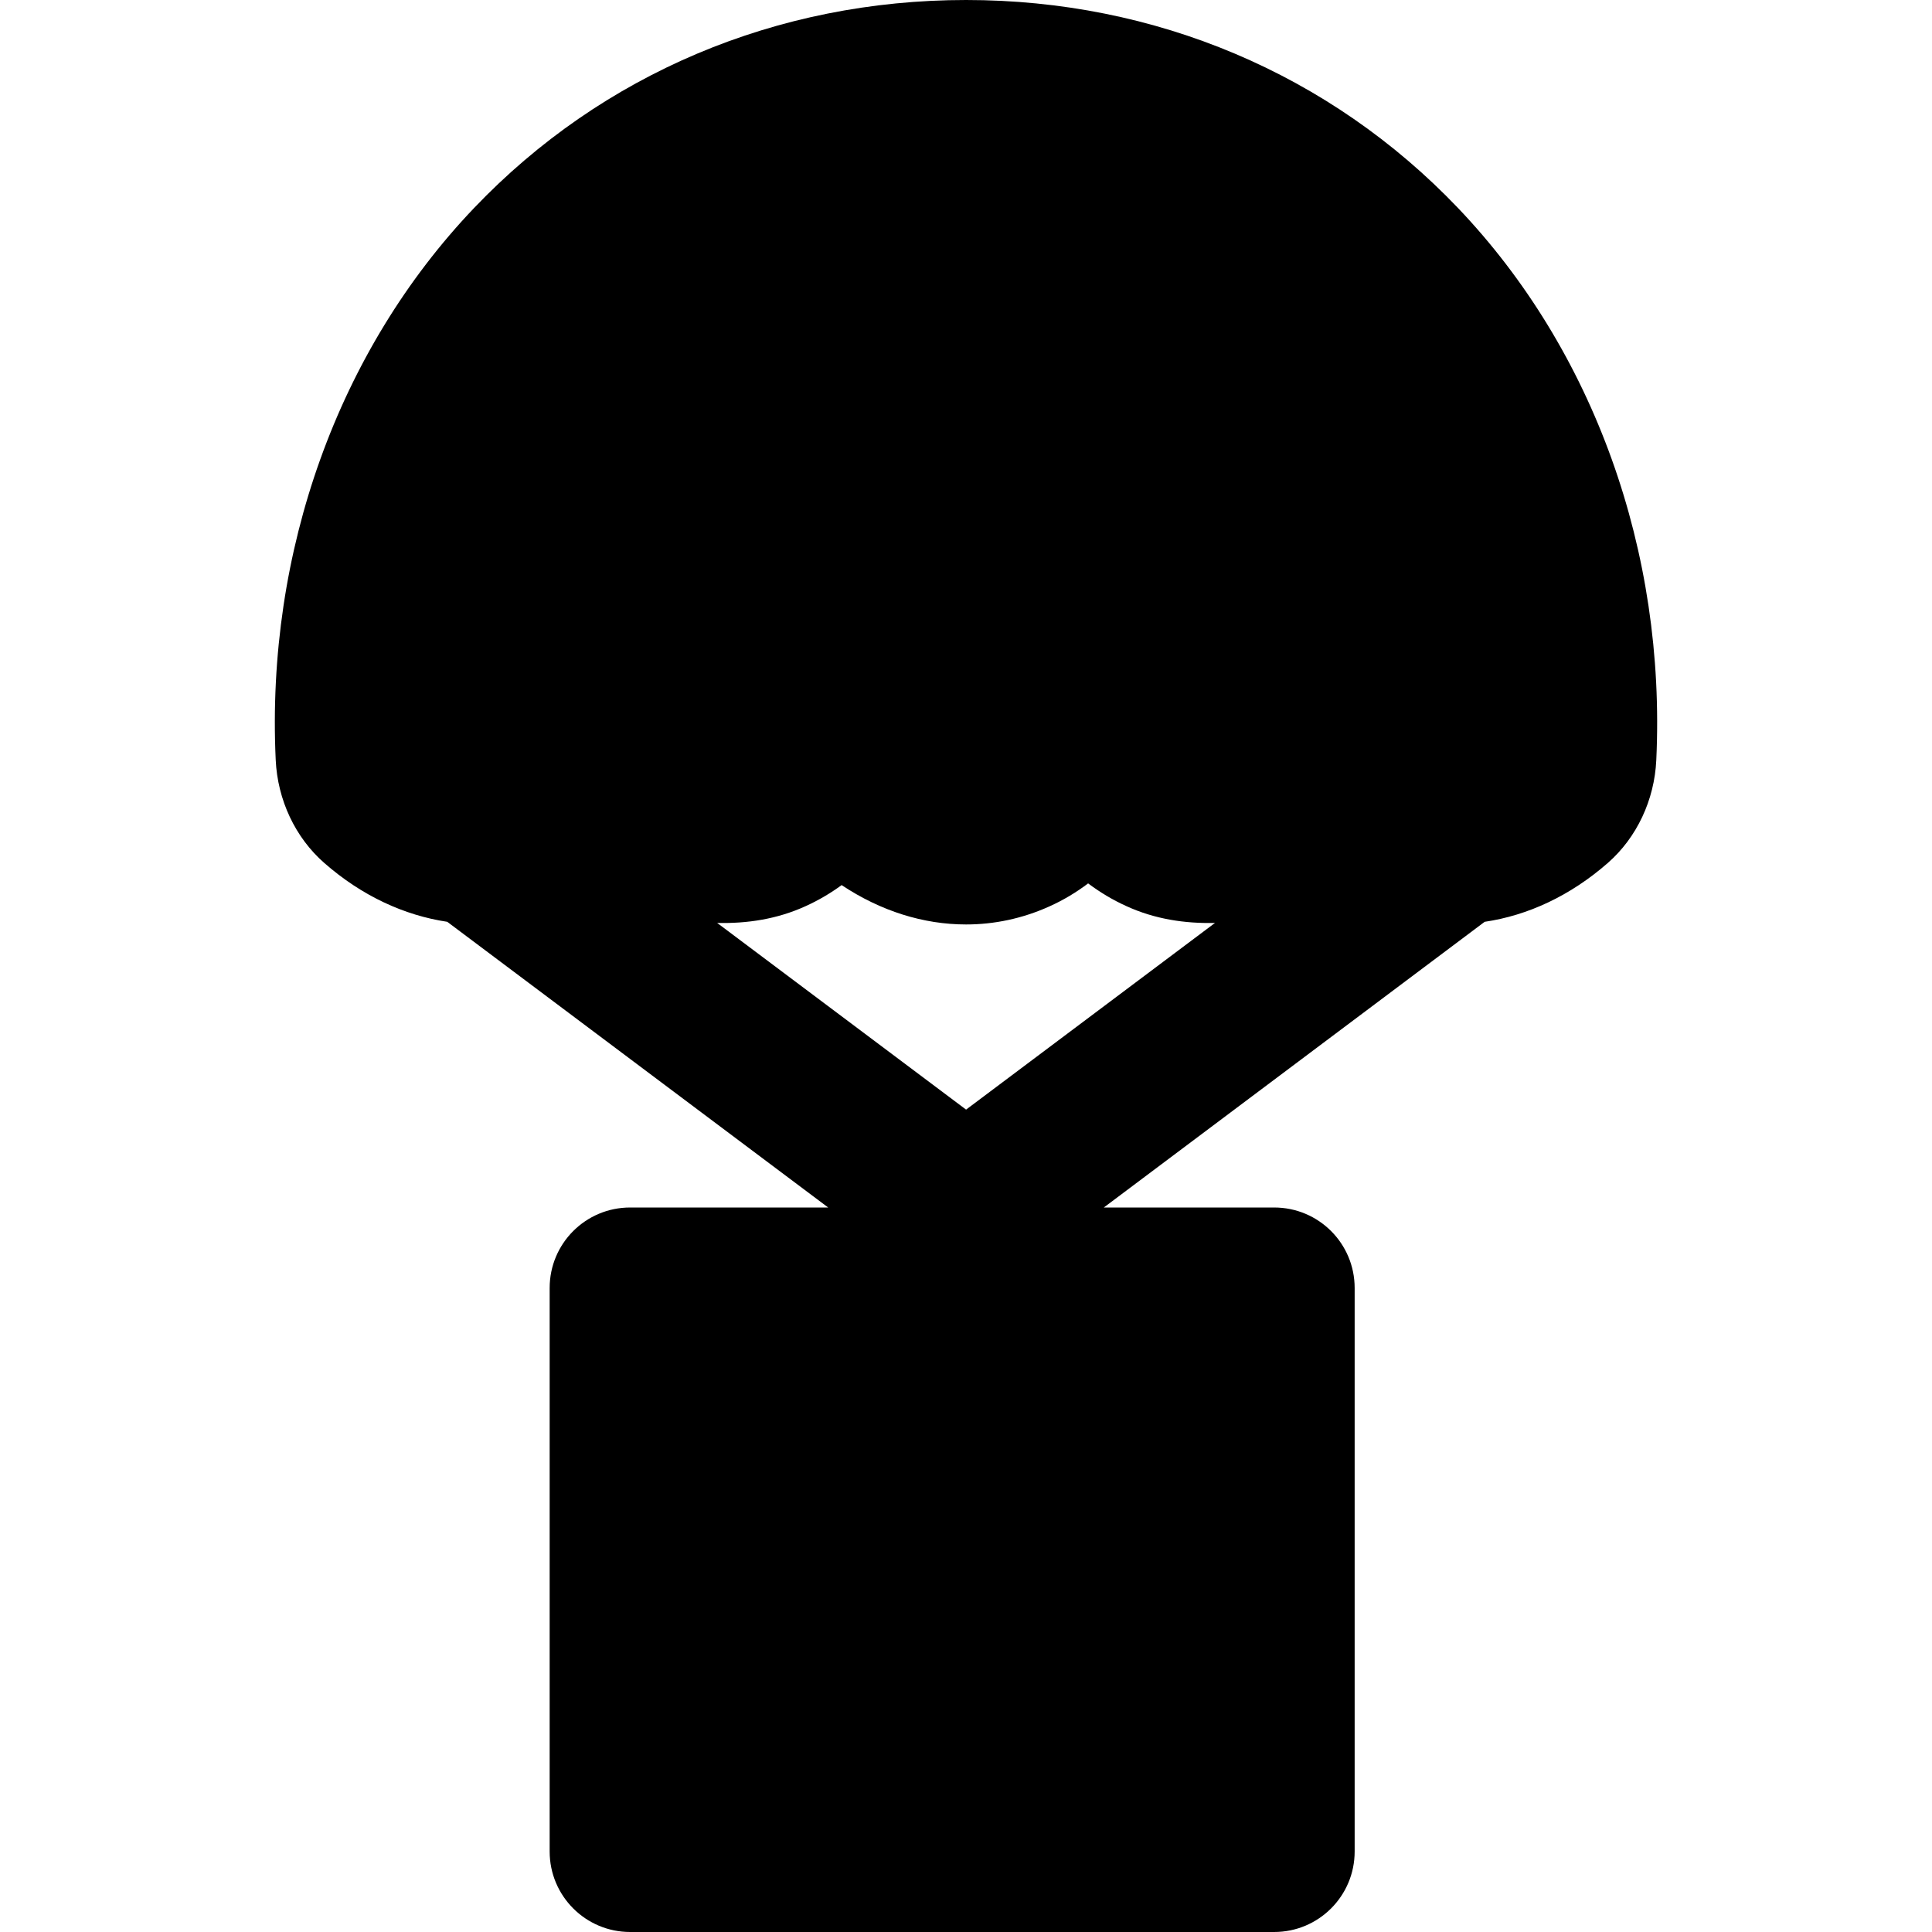 <?xml version="1.0" encoding="iso-8859-1"?>
<!-- Uploaded to: SVG Repo, www.svgrepo.com, Generator: SVG Repo Mixer Tools -->
<svg fill="#000000" height="800px" width="800px" version="1.1" id="Layer_1" xmlns="http://www.w3.org/2000/svg" xmlns:xlink="http://www.w3.org/1999/xlink" 
	 viewBox="0 0 511.999 511.999" xml:space="preserve">
<g>
	<g>
		<path d="M386.389,55.125C352.448,19.563,306.155,0,256.021,0c-50.155,0-96.469,19.563-130.411,55.147
			c-35.968,37.717-55.125,91.029-52.544,146.24c0.491,10.624,5.184,20.565,12.843,27.285c9.941,8.725,21.205,13.909,32.619,15.616
			L219.477,320h-52.48c-11.797,0-21.333,9.536-21.333,21.333v149.333c0,11.776,9.536,21.333,21.333,21.333h170.667
			c11.797,0,21.333-9.557,21.333-21.333V341.333c0-11.797-9.536-21.333-21.333-21.333h-45.141l100.928-75.712
			c11.435-1.685,22.699-6.891,32.661-15.616c7.659-6.72,12.331-16.661,12.821-27.243C441.515,146.176,422.379,92.864,386.389,55.125
			z M256.021,294.059l-65.963-49.472c7.957,0.192,15.915-1.003,23.467-4.459c3.392-1.536,6.571-3.413,9.515-5.568
			c10.368,6.891,21.696,10.432,32.981,10.432c7.445,0,14.891-1.557,21.973-4.736c3.733-1.664,7.211-3.755,10.368-6.144
			c3.115,2.325,6.485,4.373,10.133,6.016c7.531,3.456,15.509,4.651,23.488,4.459L256.021,294.059z"/>
	</g>
</g>
</svg>